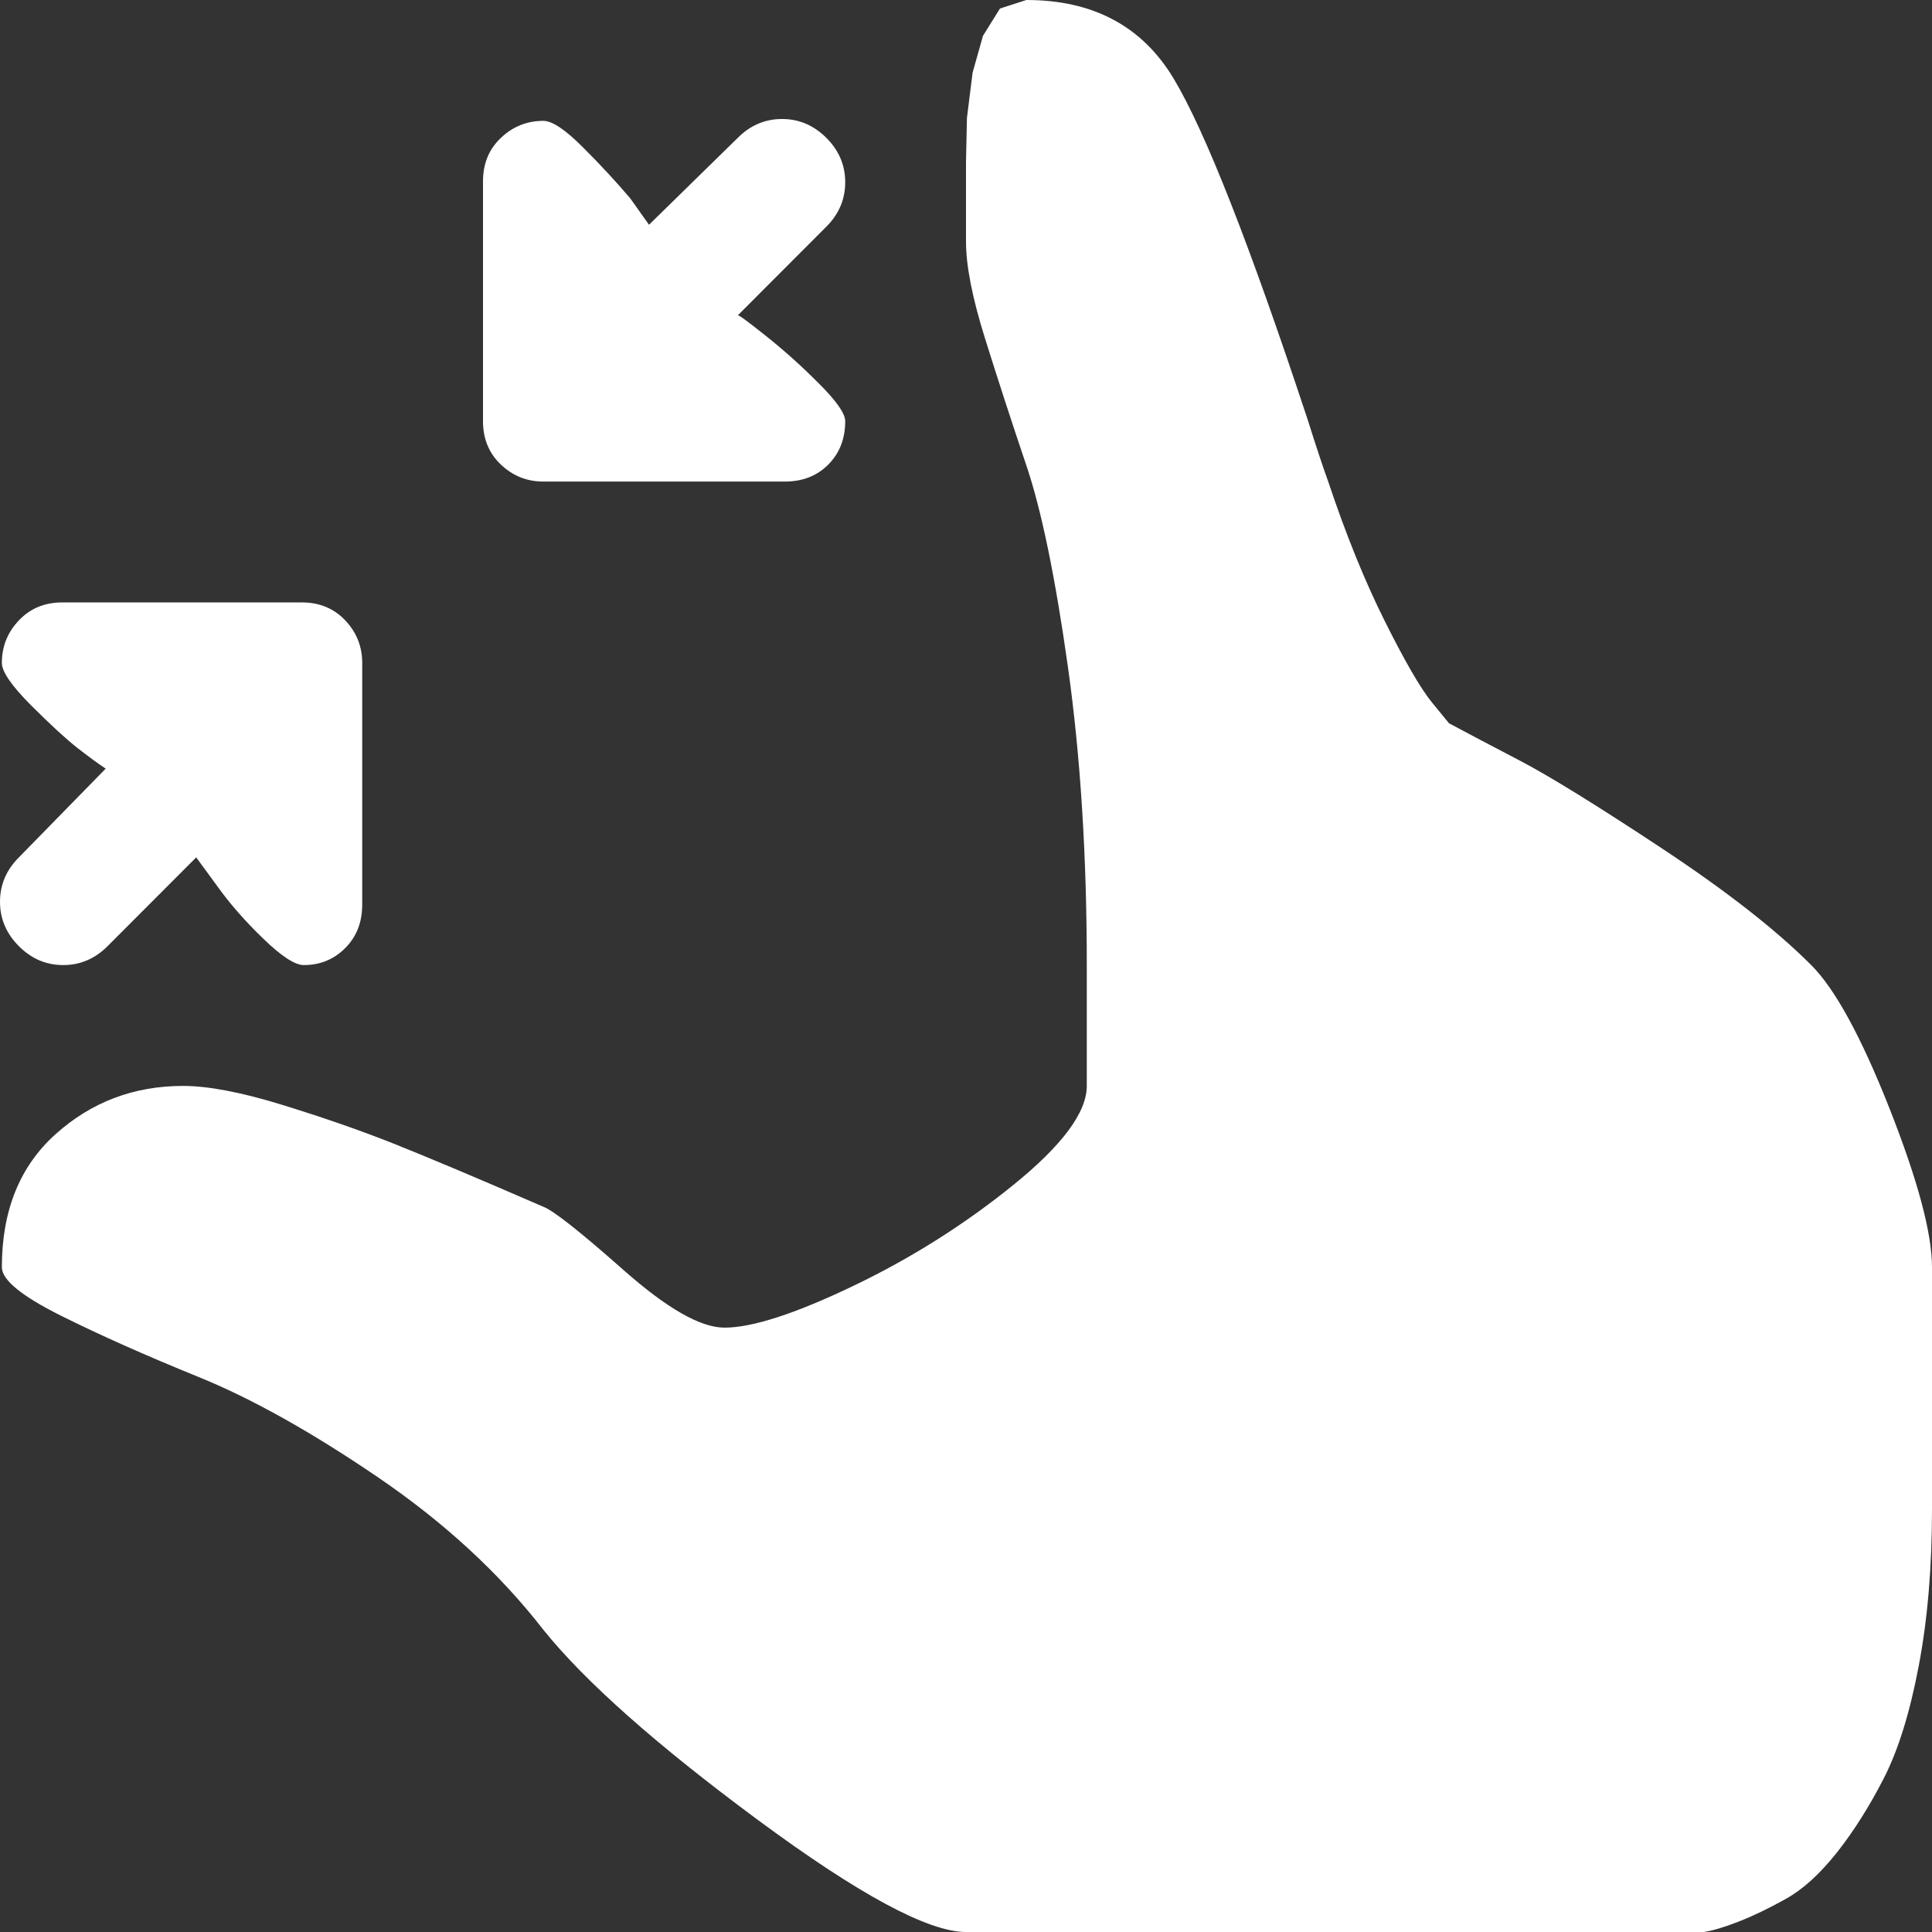 <svg width="27" height="27" viewBox="0 0 27 27" fill="none" xmlns="http://www.w3.org/2000/svg">
    <rect x="0" y="0" width="27" height="27" fill="#333333" stroke="none"/>
    <path d="M23.625 27H13.5C12.973 27 12.002 26.477 10.586 25.43C9.171 24.383 8.174 23.498 7.594 22.777C6.979 21.985 6.205 21.273 5.273 20.639C4.342 20.006 3.507 19.54 2.769 19.241C2.03 18.941 1.389 18.655 0.844 18.383C0.299 18.11 0.026 17.886 0.026 17.71C0.026 16.918 0.277 16.298 0.778 15.849C1.279 15.4 1.872 15.176 2.558 15.176C2.909 15.176 3.371 15.264 3.942 15.44C4.513 15.616 5.032 15.796 5.498 15.981C5.963 16.166 6.662 16.46 7.594 16.865C7.734 16.918 8.108 17.213 8.714 17.749C9.321 18.286 9.791 18.554 10.125 18.554C10.512 18.554 11.109 18.361 11.918 17.974C12.727 17.587 13.474 17.116 14.159 16.562C14.845 16.007 15.188 15.546 15.188 15.176V13.487C15.188 11.956 15.1 10.566 14.924 9.317C14.748 8.067 14.555 7.13 14.344 6.506C14.133 5.881 13.94 5.287 13.764 4.724C13.588 4.161 13.5 3.713 13.5 3.378V2.27L13.513 1.65L13.592 1.016L13.737 0.501L13.975 0.119L14.344 0C15.275 0 15.961 0.365 16.4 1.095C16.84 1.826 17.464 3.413 18.273 5.859C18.395 6.246 18.492 6.537 18.562 6.73C18.809 7.469 19.072 8.12 19.354 8.683C19.635 9.246 19.855 9.625 20.013 9.818L20.25 10.108C20.514 10.249 20.848 10.425 21.252 10.636C21.656 10.848 22.311 11.252 23.216 11.85C24.122 12.449 24.82 12.994 25.312 13.487C25.646 13.821 26.011 14.49 26.407 15.493C26.802 16.496 27 17.235 27 17.71V21.088C27 21.897 26.939 22.628 26.815 23.279C26.692 23.93 26.53 24.453 26.328 24.849C26.125 25.245 25.906 25.592 25.669 25.892C25.431 26.191 25.194 26.406 24.956 26.538C24.719 26.67 24.5 26.776 24.297 26.855C24.095 26.934 23.933 26.982 23.81 27H23.625ZM11.812 5.886C11.812 6.132 11.733 6.334 11.575 6.493C11.417 6.651 11.215 6.73 10.969 6.73H7.594C7.365 6.73 7.167 6.651 7 6.493C6.833 6.334 6.75 6.132 6.75 5.886V2.534C6.75 2.287 6.833 2.085 7 1.927C7.167 1.768 7.365 1.689 7.594 1.689C7.717 1.689 7.901 1.812 8.147 2.059C8.394 2.305 8.613 2.543 8.807 2.771L9.07 3.141L10.31 1.927C10.485 1.751 10.692 1.663 10.929 1.663C11.166 1.663 11.373 1.751 11.549 1.927C11.725 2.103 11.812 2.309 11.812 2.547C11.812 2.784 11.725 2.991 11.549 3.167L10.31 4.408C10.31 4.39 10.437 4.482 10.692 4.685C10.947 4.887 11.197 5.111 11.443 5.358C11.69 5.604 11.812 5.78 11.812 5.886ZM4.245 13.487C4.122 13.487 3.933 13.364 3.678 13.117C3.423 12.871 3.208 12.625 3.032 12.378L2.742 11.982L1.503 13.223C1.327 13.399 1.121 13.487 0.883 13.487C0.646 13.487 0.439 13.399 0.264 13.223C0.088 13.047 0 12.84 0 12.603C0 12.365 0.088 12.158 0.264 11.982L1.477 10.742C1.371 10.672 1.239 10.575 1.081 10.452C0.923 10.328 0.708 10.13 0.435 9.858C0.163 9.585 0.026 9.387 0.026 9.264C0.026 9.035 0.105 8.837 0.264 8.67C0.422 8.503 0.624 8.419 0.87 8.419H4.219C4.465 8.419 4.667 8.503 4.825 8.67C4.983 8.837 5.062 9.035 5.062 9.264V12.642C5.062 12.889 4.983 13.091 4.825 13.249C4.667 13.408 4.474 13.487 4.245 13.487Z" fill="white"/>
</svg>

